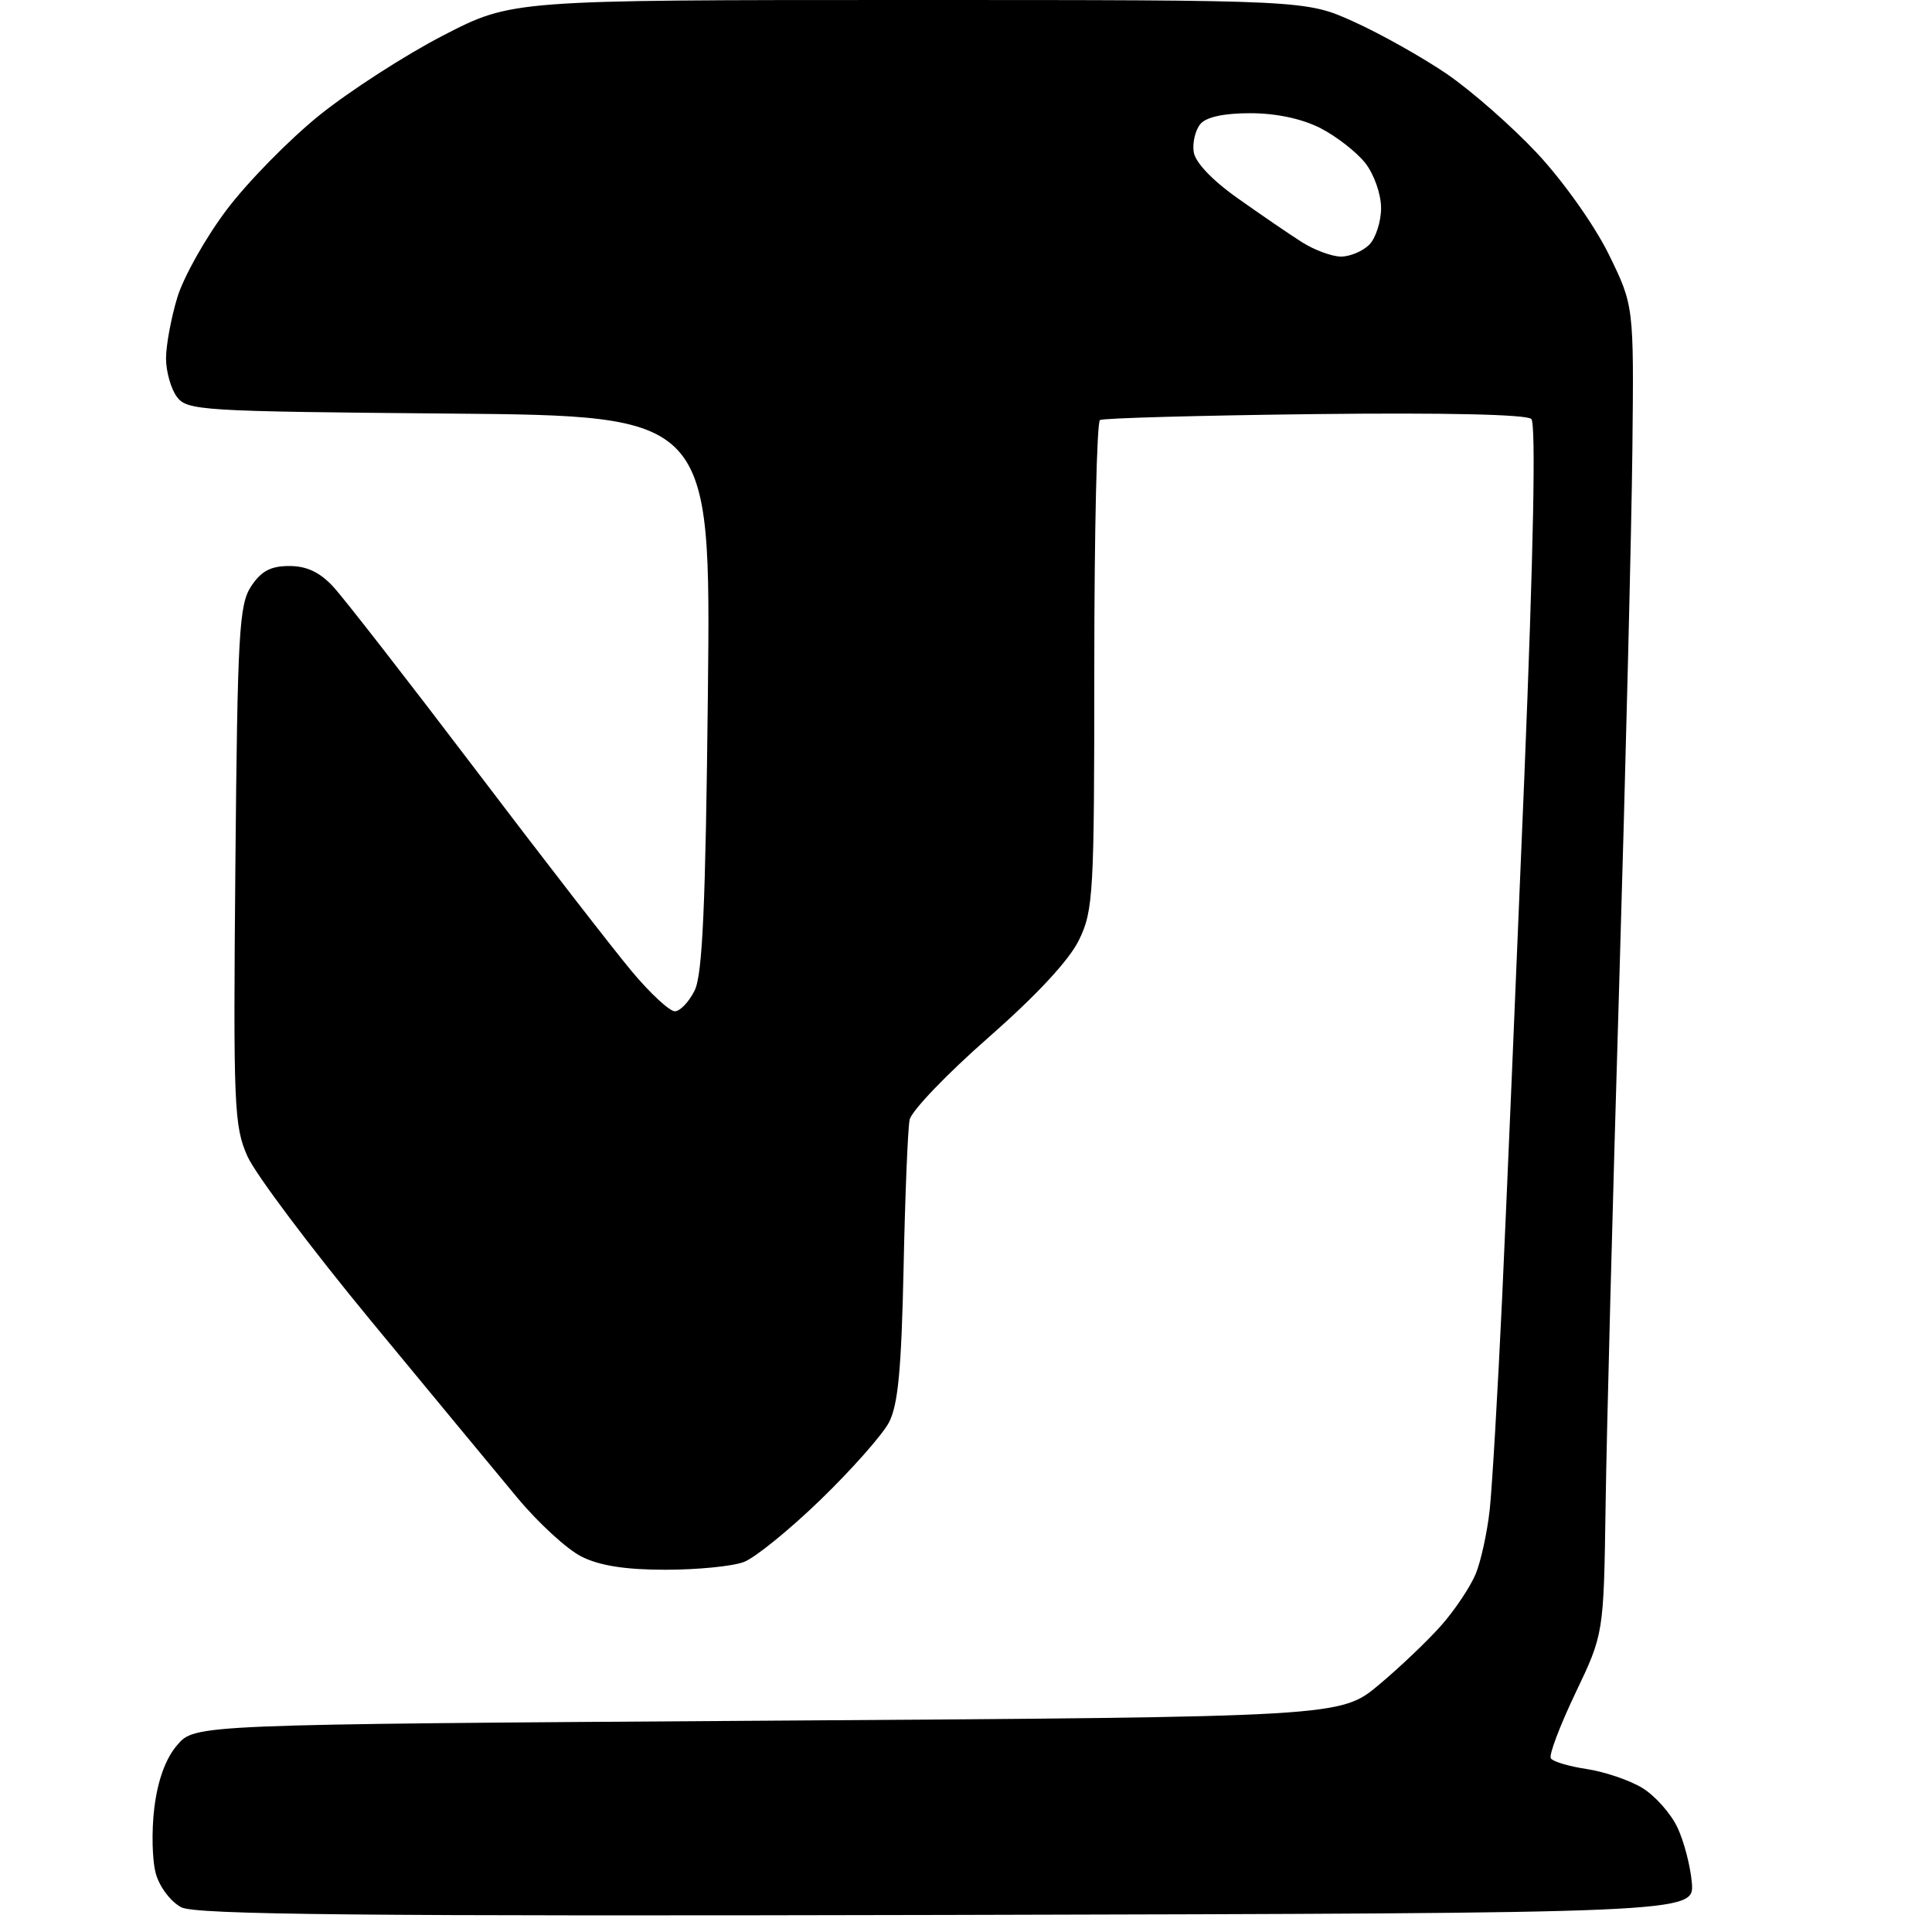 <?xml version="1.0" encoding="UTF-8" standalone="no"?>
<svg 
  version="1.1" 
  xmlns="http://www.w3.org/2000/svg" 
  xmlns:xlink="http://www.w3.org/1999/xlink" 
  xmlns:svg="http://www.w3.org/2000/svg"
  xmlns:rdf="http://www.w3.org/1999/02/22-rdf-syntax-ns#"
  xmlns:cc="http://creativecommons.org/ns#"
  xmlns:dc="http://purl.org/dc/elements/1.1/"
  viewBox="0 0 256 256"
  width="256"
  height="256"
>
<style>svg {background-color: white; }</style>"
<path stroke="none" fill="black" fill-rule="evenodd" d="M125.50,253.74C47.87,253.92 25.97,253.71 24.03,252.73C22.67,252.03 21.16,250.07 20.66,248.31C20.16,246.57 20.07,242.62 20.45,239.54C20.91,235.86 21.95,233.00 23.49,231.22C25.83,228.50 25.83,228.50 101.73,228.00C177.63,227.50 177.63,227.50 182.73,223.23C185.54,220.88 189.28,217.31 191.04,215.30C192.81,213.29 194.82,210.26 195.53,208.57C196.23,206.88 197.07,203.03 197.40,200.00C197.72,196.97 198.46,184.38 199.04,172.00C199.61,159.62 200.93,128.57 201.98,103.00C203.20,73.05 203.53,56.15 202.91,55.52C202.31,54.91 191.42,54.67 174.22,54.87C158.97,55.05 146.16,55.40 145.75,55.66C145.34,55.91 145.00,70.57 145.00,88.24C145.00,118.42 144.88,120.62 142.98,124.54C141.69,127.21 137.36,131.87 130.97,137.48C125.47,142.30 120.78,147.20 120.53,148.37C120.29,149.54 119.93,158.38 119.73,168.00C119.44,181.49 119.00,186.19 117.78,188.50C116.90,190.15 112.83,194.75 108.73,198.72C104.62,202.70 100.05,206.41 98.57,206.97C97.08,207.54 92.41,208.00 88.18,208.00C82.86,208.00 79.44,207.46 77.04,206.25C75.13,205.29 71.31,201.78 68.54,198.45C65.77,195.12 57.02,184.54 49.10,174.95C41.18,165.35 33.84,155.57 32.79,153.22C31.01,149.23 30.90,146.61 31.19,114.67C31.47,83.87 31.68,80.13 33.27,77.70C34.61,75.67 35.86,75.00 38.34,75.00C40.64,75.00 42.38,75.82 44.16,77.75C45.56,79.26 54.05,90.17 63.03,102.00C72.00,113.83 81.33,125.86 83.75,128.75C86.17,131.64 88.72,134.00 89.42,134.00C90.11,134.00 91.29,132.76 92.04,131.25C93.09,129.13 93.49,120.14 93.80,91.80C94.19,55.10 94.19,55.10 59.51,54.80C26.53,54.51 24.77,54.41 23.42,52.56C22.64,51.49 22.00,49.21 22.00,47.49C22.00,45.77 22.67,42.14 23.49,39.43C24.31,36.72 27.25,31.48 30.04,27.79C32.82,24.10 38.36,18.46 42.36,15.24C46.36,12.03 53.72,7.28 58.72,4.70C67.82,0.00 67.82,0.00 120.43,0.00C173.04,0.00 173.04,0.00 179.41,2.89C182.91,4.47 188.43,7.57 191.67,9.77C194.91,11.98 200.32,16.72 203.69,20.32C207.15,24.03 211.26,29.83 213.16,33.68C216.50,40.50 216.50,40.50 216.30,59.50C216.19,69.95 215.40,101.90 214.55,130.50C213.69,159.10 212.88,190.15 212.75,199.50C212.50,216.50 212.50,216.50 208.75,224.35C206.69,228.67 205.22,232.55 205.49,232.98C205.76,233.42 207.91,234.06 210.27,234.41C212.63,234.77 215.94,235.89 217.61,236.91C219.29,237.93 221.38,240.28 222.26,242.13C223.14,243.98 224.00,247.30 224.18,249.50C224.50,253.50 224.50,253.50 125.50,253.74zM177.68,34.00C178.88,34.00 180.56,33.29 181.43,32.43C182.29,31.56 183.00,29.37 183.00,27.56C183.00,25.73 182.07,23.09 180.91,21.61C179.75,20.14 177.07,18.06 174.95,16.97C172.51,15.73 169.08,15.00 165.66,15.00C162.16,15.00 159.82,15.51 159.05,16.44C158.39,17.24 157.99,18.90 158.17,20.13C158.37,21.51 160.63,23.89 164.00,26.27C167.03,28.42 170.85,31.03 172.50,32.08C174.15,33.13 176.48,33.99 177.68,34.00z" />

</svg>